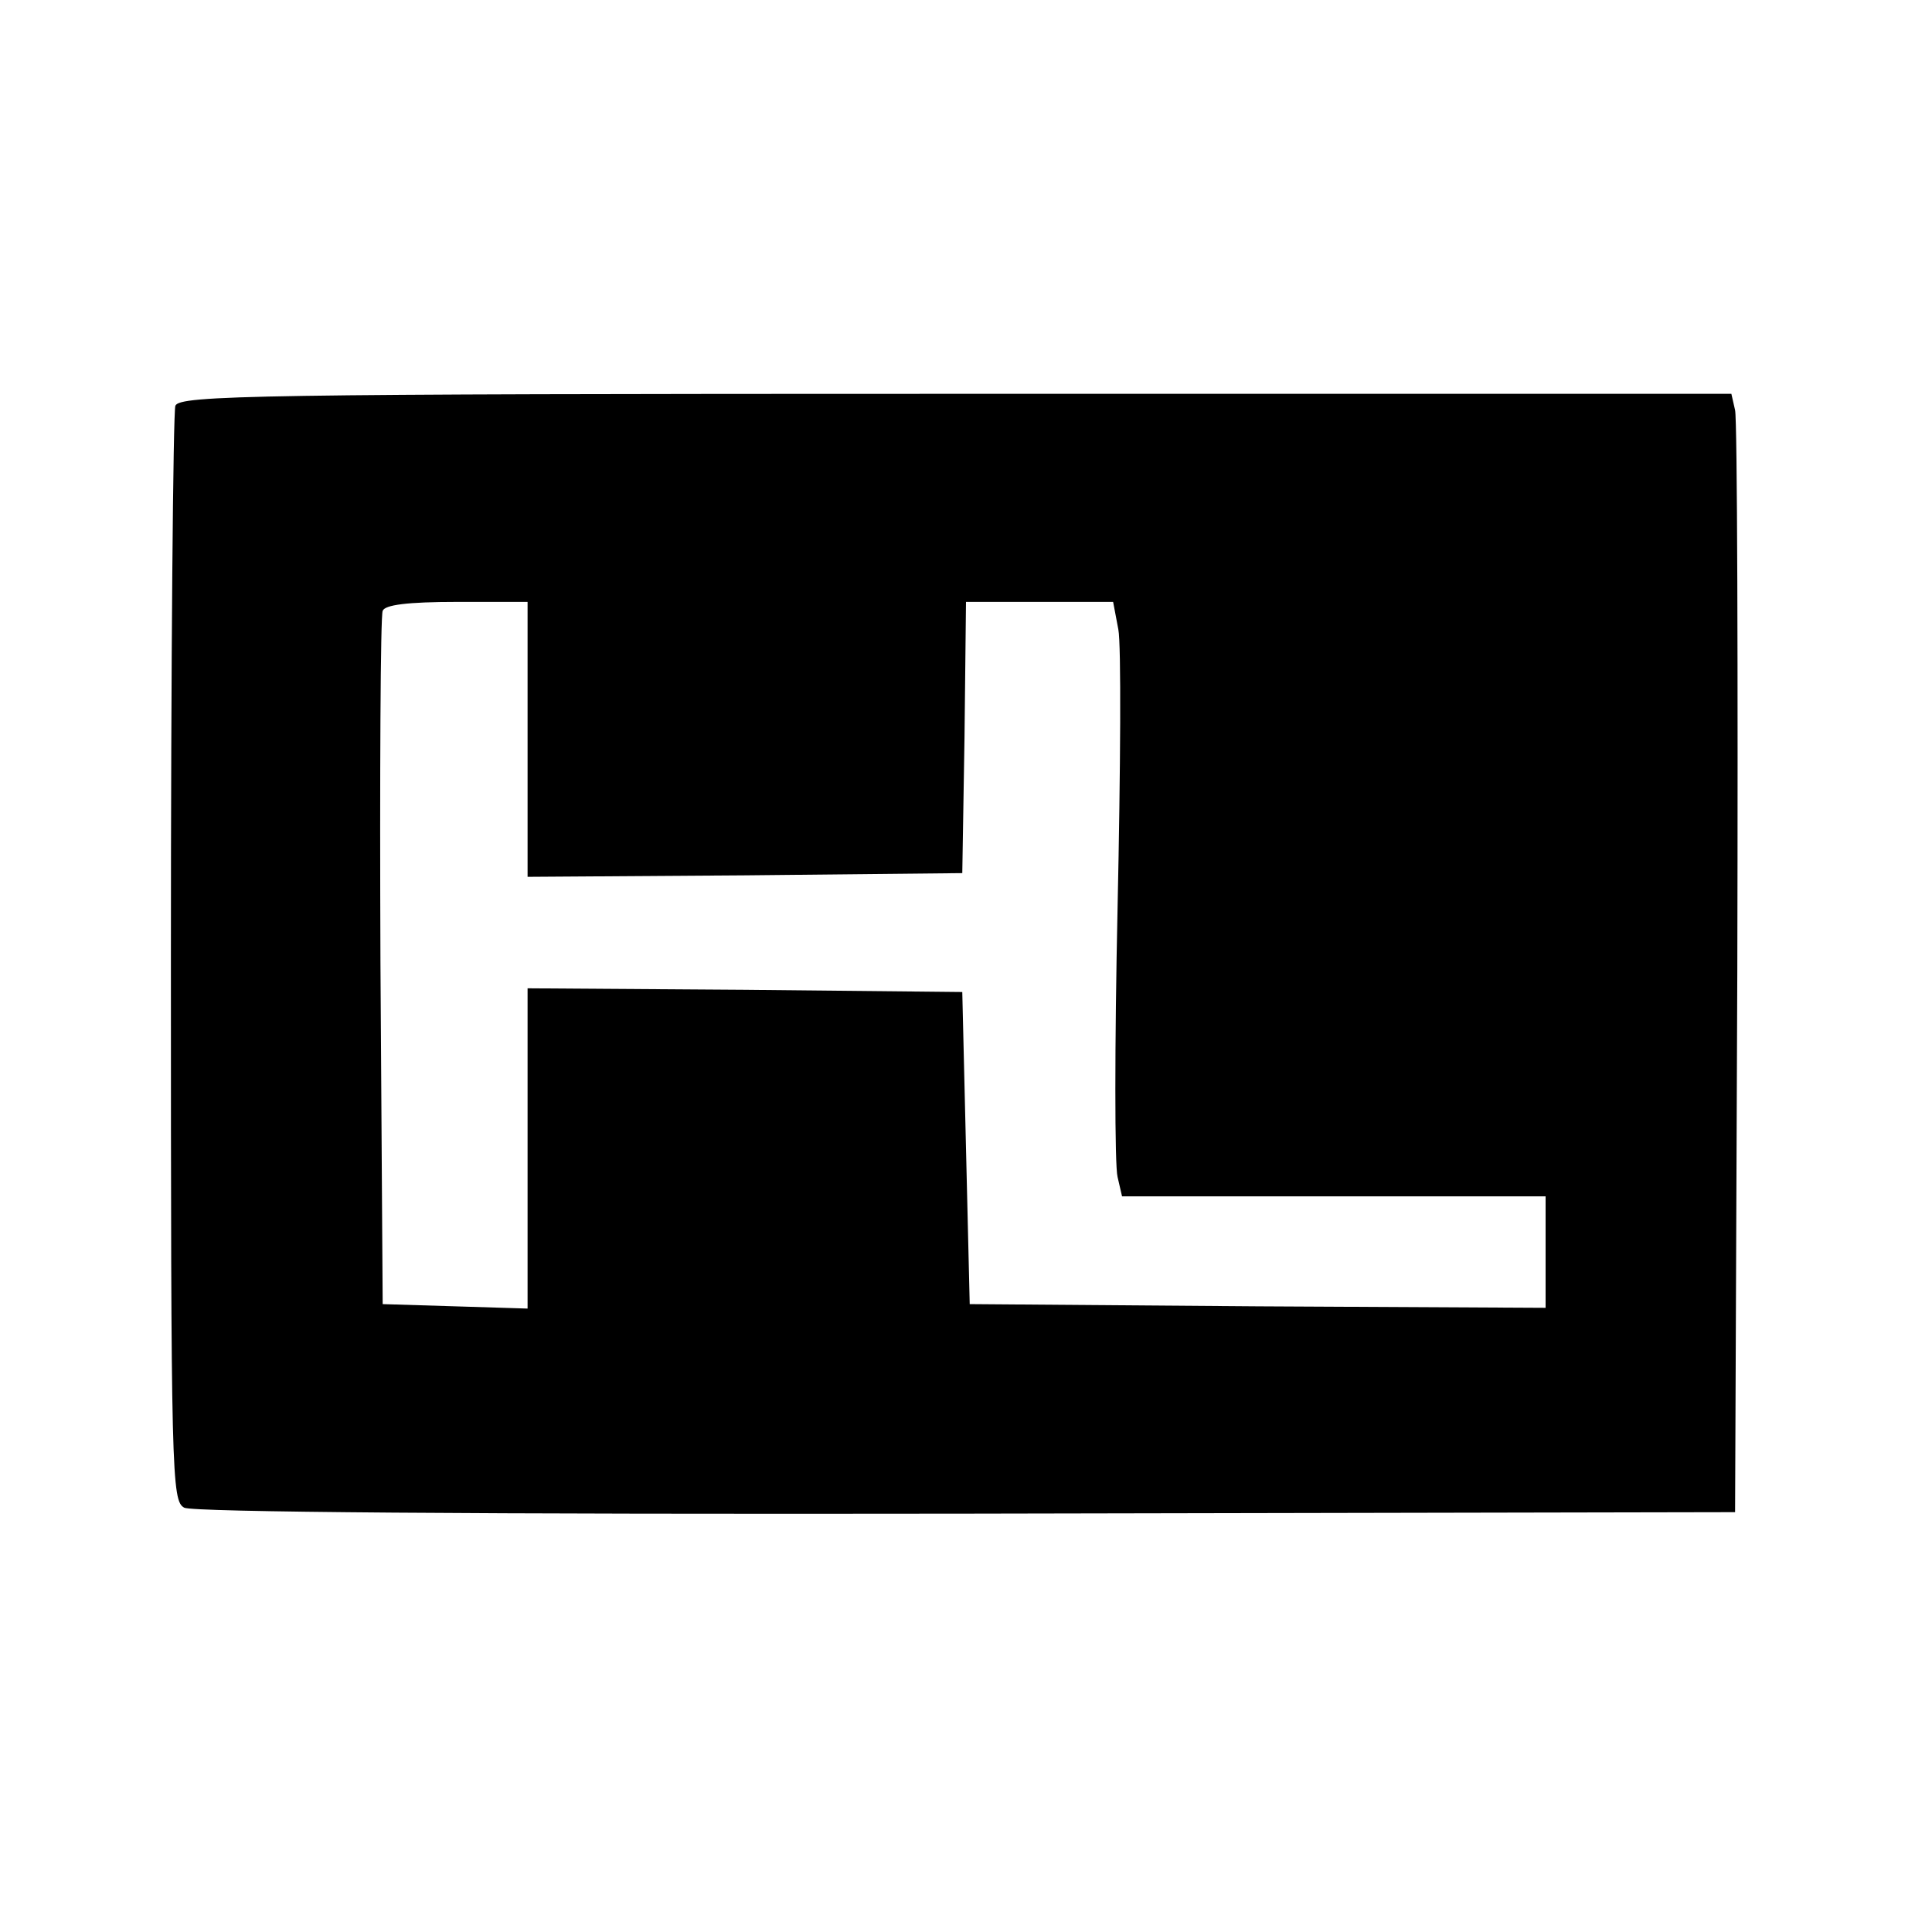 <?xml version="1.0" standalone="no"?>
<!DOCTYPE svg PUBLIC "-//W3C//DTD SVG 20010904//EN"
 "http://www.w3.org/TR/2001/REC-SVG-20010904/DTD/svg10.dtd">
<svg version="1.0" xmlns="http://www.w3.org/2000/svg"
 width="260pt" height="260pt" viewBox="0 0 260 260"
 preserveAspectRatio="xMidYMid meet">
<g transform="translate(0,260) scale(0.1,-0.1)"
fill="#000000" stroke="none">
<path d="M236 2054 c-3 -9 -6 -344 -6 -744 0 -698 1 -730 18 -739 12 -6 389
-9 1053 -8 l1034 2 3 730 c1 402 0 740 -3 753 l-5 22 -1044 0 c-943 0 -1044
-2 -1050 -16z m474 -449 l0 -185 293 2 292 3 3 183 2 182 99 0 99 0 7 -37 c4
-20 3 -188 -1 -374 -4 -185 -4 -348 0 -363 l6 -26 285 0 285 0 0 -75 0 -75
-387 2 -388 3 -5 210 -5 210 -292 3 -293 2 0 -215 0 -216 -97 3 -98 3 -3 460
c-1 253 0 466 3 473 3 8 33 12 100 12 l95 0 0 -185z"/>
</g>
</svg>
